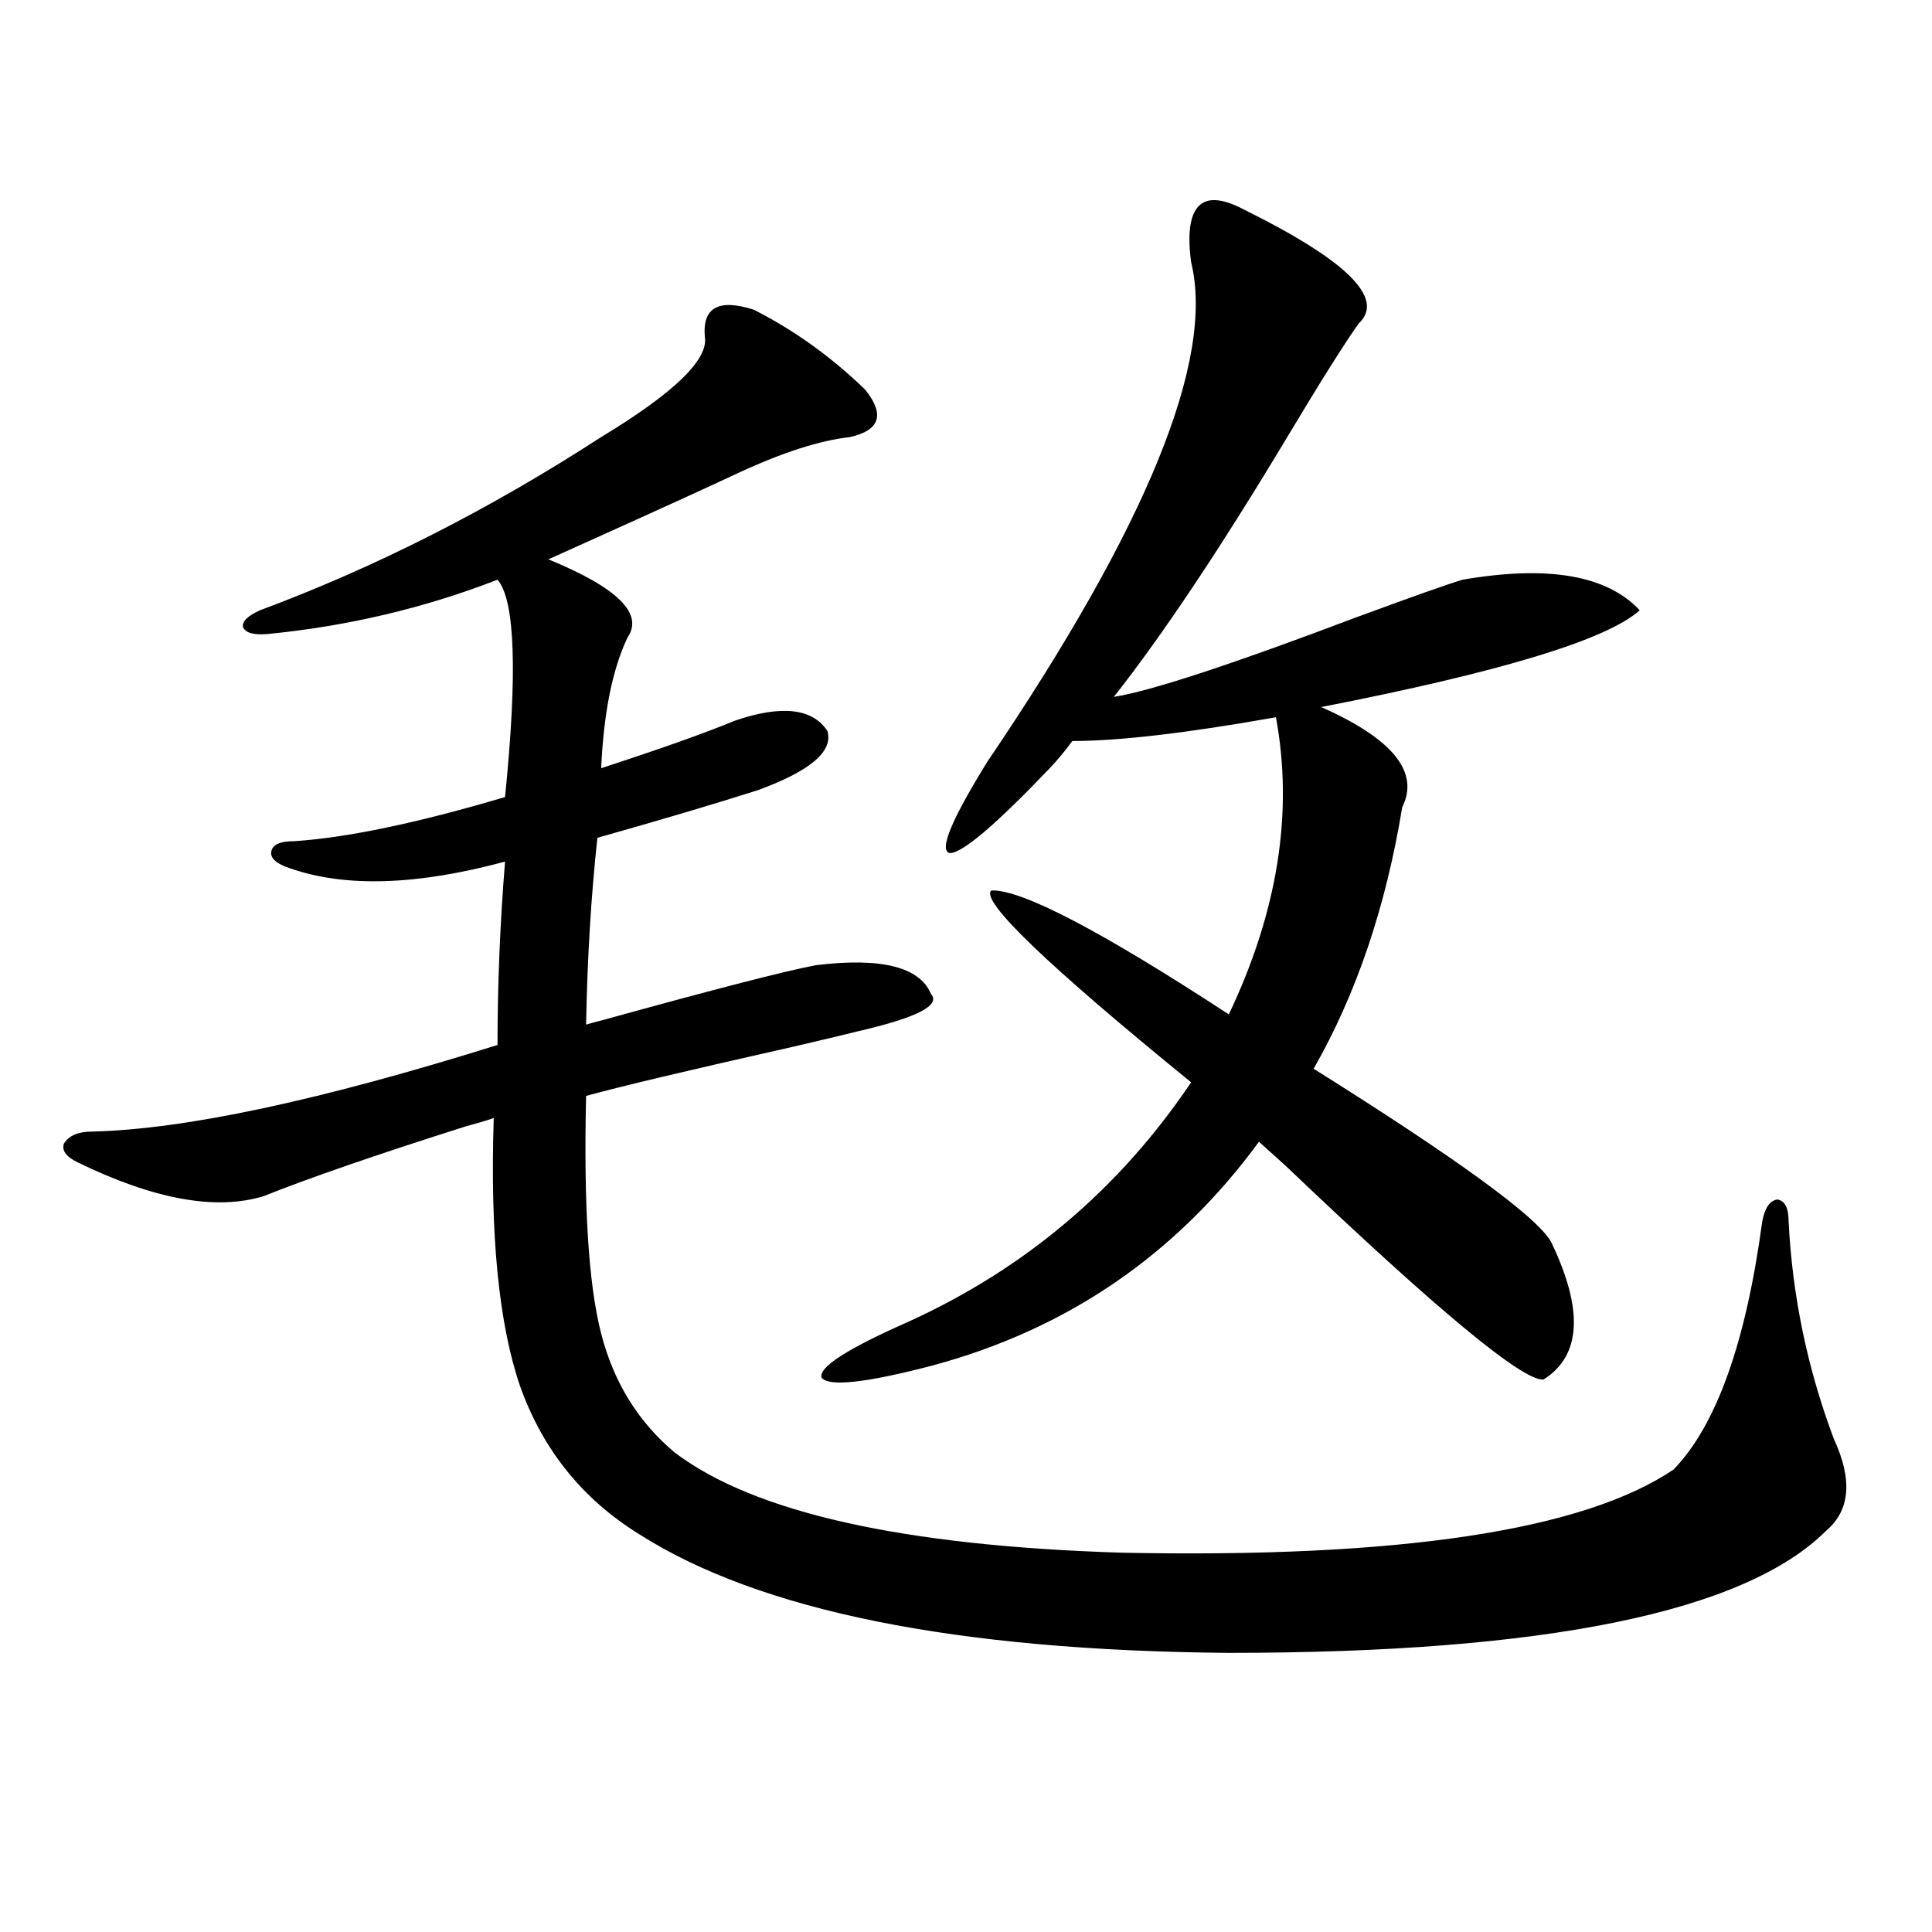 <?xml version="1.0" encoding="utf-8"?>
<!-- Generator: Adobe Illustrator 16.0.0, SVG Export Plug-In . SVG Version: 6.00 Build 0)  -->
<!DOCTYPE svg PUBLIC "-//W3C//DTD SVG 1.1//EN" "http://www.w3.org/Graphics/SVG/1.1/DTD/svg11.dtd">
<svg version="1.1" id="图层_1" xmlns="http://www.w3.org/2000/svg" xmlns:xlink="http://www.w3.org/1999/xlink" x="0px" y="0px"
	 width="1000px" height="1000px" viewBox="0 0 1000 1000" enable-background="new 0 0 1000 1000" xml:space="preserve">
<path d="M390.186,160.309c20.808,10.547,39.999,24.32,57.56,41.309c10.396,12.895,7.805,21.094-7.805,24.609
	c-15.609,1.758-34.801,7.91-57.56,18.457c-14.969,7.031-41.31,19.047-79.022,36.035c-9.115,4.106-15.609,7.031-19.512,8.789
	c35.762,14.653,49.42,28.125,40.975,40.43c-7.805,16.411-12.362,38.974-13.658,67.676c30.563-9.956,53.657-18.155,69.267-24.609
	c24.055-8.198,39.999-6.44,47.804,5.273c3.247,10.547-8.78,20.806-36.097,30.762c-22.118,7.031-49.755,15.243-82.925,24.609
	c-3.262,29.883-5.213,62.114-5.854,96.68c1.951-0.577,5.198-1.456,9.756-2.637c57.225-15.82,93.656-25.187,109.266-28.125
	c33.811-4.093,53.657,0.879,59.511,14.941c5.198,5.864-7.484,12.305-38.048,19.336c-4.558,1.181-15.609,3.817-33.17,7.91
	c-54.633,12.305-90.409,20.806-107.314,25.488c-1.311,56.841,1.296,97.86,7.805,123.047c6.494,25.2,19.177,45.703,38.048,61.523
	c40.975,31.063,118.046,48.34,231.214,51.855c143.731,2.938,239.019-11.426,285.847-43.066
	c22.104-22.852,37.393-65.616,45.853-128.32c1.296-7.031,3.902-10.835,7.805-11.426c3.902,0.591,5.854,4.395,5.854,11.426
	c1.951,38.672,9.756,76.177,23.414,112.5c9.756,21.094,8.445,36.914-3.902,47.461c-42.285,42.188-145.362,63.281-309.261,63.281
	c-141.14-1.181-242.921-21.685-305.358-61.523c-29.268-18.155-49.755-43.644-61.462-76.465
	c-11.066-32.218-15.609-78.511-13.658-138.867c-3.262,1.181-8.14,2.637-14.634,4.395c-46.188,14.653-80.974,26.669-104.388,36.035
	c-24.725,7.622-56.919,1.758-96.583-17.578c-5.854-2.925-8.14-6.152-6.829-9.668c2.592-4.093,7.47-6.152,14.634-6.152
	c48.124-1.167,118.046-16.108,209.751-44.824c0-31.05,1.296-62.69,3.902-94.922c-45.532,12.305-82.604,13.485-111.217,3.516
	c-7.164-2.335-10.411-5.273-9.756-8.789c0.641-3.516,4.543-5.273,11.707-5.273c27.316-1.758,63.733-9.366,109.266-22.852
	c6.494-64.448,5.198-101.953-3.902-112.5c-37.728,14.653-77.406,24.032-119.021,28.125c-7.164,0.591-11.387-0.577-12.683-3.516
	c-0.655-2.925,2.271-5.851,8.78-8.789c59.831-22.261,118.687-52.145,176.581-89.648c37.713-22.852,55.608-40.128,53.657-51.855
	C363.51,159.141,371.97,154.458,390.186,160.309z M643.838,108.453c53.322,26.367,73.169,46.005,59.511,58.887
	c-7.164,9.97-19.512,29.594-37.072,58.887c-34.48,57.431-64.389,102.255-89.754,134.473c18.856-2.925,60.807-16.699,125.851-41.309
	c28.612-10.547,46.828-16.987,54.633-19.336c44.222-7.608,74.785-2.335,91.705,15.82c-16.92,15.243-71.873,31.942-164.874,50.098
	c37.072,16.411,51.051,33.7,41.95,51.855c-8.46,51.567-23.749,96.68-45.853,135.352c74.785,46.884,115.76,76.767,122.924,89.648
	c16.905,35.156,15.609,58.887-3.902,71.191c-10.411,1.181-54.968-35.733-133.655-110.742c-6.509-5.851-11.066-9.956-13.658-12.305
	c-42.926,58.599-99.51,97.271-169.752,116.016c-33.825,8.789-52.682,10.849-56.584,6.152c-1.951-5.273,13.003-14.941,44.877-29.004
	c60.486-27.534,109.266-68.843,146.338-123.926c-74.8-60.933-109.266-94.043-103.412-99.316
	c15.609-0.577,56.584,20.806,122.924,64.16c25.365-53.312,33.49-104.59,24.39-153.809c-46.188,8.212-81.309,12.305-105.363,12.305
	c-3.902,5.273-7.805,9.97-11.707,14.063c-27.972,29.306-45.212,43.945-51.706,43.945c-5.854-1.167,0.641-16.987,19.512-47.461
	c82.59-121.866,117.711-207.999,105.363-258.398c-1.951-14.64-0.655-24.308,3.902-29.004
	C624.967,102.012,632.771,102.603,643.838,108.453z"/>
</svg>
